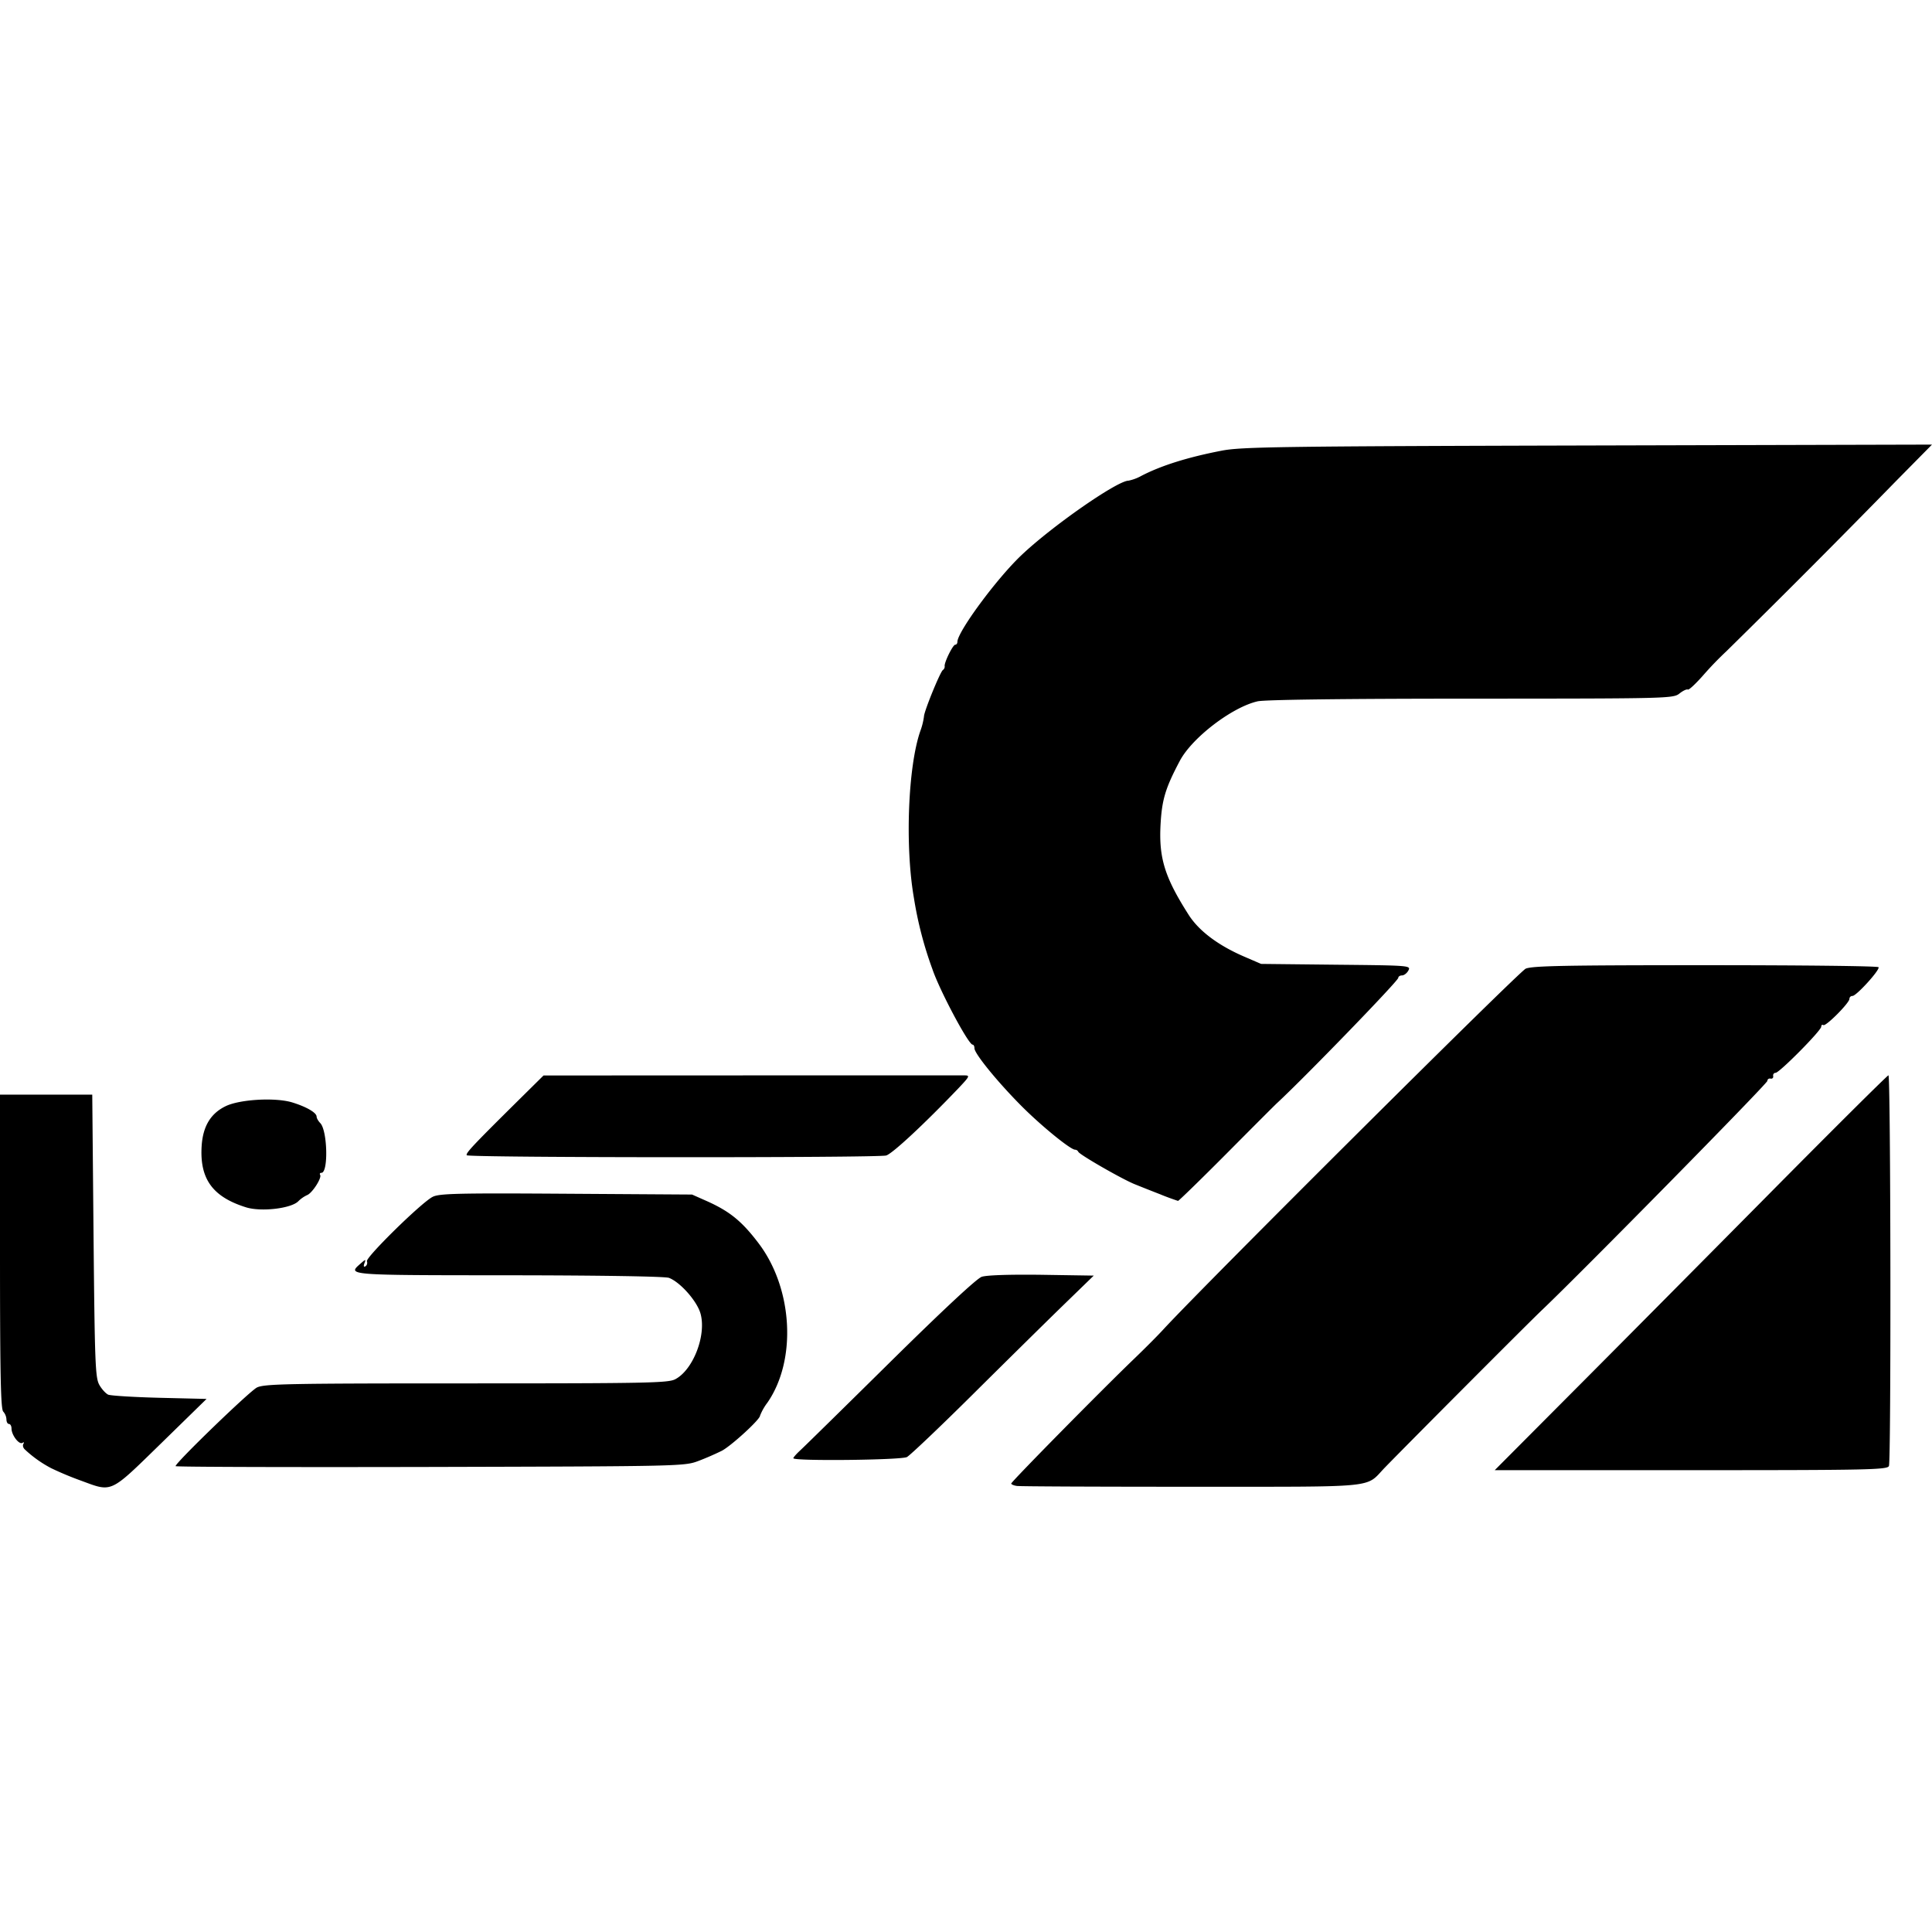 <svg viewBox="0 0 24 24" xmlns="http://www.w3.org/2000/svg" role="img"><path d="M1.003 18.392a4.077 4.077 0 0 1-.366-.153 1.476 1.476 0 0 1-.327-.232c-.023-.02-.031-.05-.02-.07.013-.02.008-.025-.012-.013-.042.025-.135-.098-.135-.178 0-.031-.014-.057-.032-.057-.017 0-.031-.025-.031-.057a.158.158 0 0 0-.04-.097c-.031-.03-.04-.472-.04-1.989v-1.948h1.146l.016 1.751c.015 1.575.022 1.761.07 1.851.03.055.081.11.112.125.032.013.32.031.64.039l.582.014-.566.553c-.644.628-.6.607-.997.461zm11.63.067c-.039-.005-.071-.019-.071-.03 0-.022 1.125-1.164 1.525-1.548.13-.125.295-.29.366-.368.53-.574 4.417-4.443 4.5-4.48.084-.035.487-.043 2.235-.043 1.173 0 2.14.01 2.148.025.02.032-.275.357-.324.357a.037.037 0 0 0-.038.037c0 .05-.293.345-.324.325-.014-.009-.026 0-.026.02 0 .048-.52.573-.567.573-.02 0-.034.018-.03.04.004.022-.01.036-.032.032-.022-.005-.04.008-.04.028 0 .034-2.3 2.371-2.797 2.844-.176.167-1.648 1.644-1.955 1.96-.25.258-.039.237-2.396.238-1.156 0-2.134-.004-2.174-.01zm6.847-1.112c.502-.503 1.597-1.607 2.434-2.452.837-.846 1.532-1.537 1.545-1.537.028.001.034 4.78.006 4.853-.018.047-.246.052-2.458.052h-2.439zm-17.299.866c0-.043.92-.932 1.011-.977.092-.045.377-.051 2.6-.051 2.23 0 2.507-.005 2.595-.051.222-.115.389-.543.316-.813-.041-.154-.251-.393-.393-.447-.048-.018-.849-.031-1.99-.032-2.029-.001-2.007 0-1.84-.146.063-.056.067-.056.047-.003-.013.036-.009.05.013.037.019-.012.027-.04.018-.062-.018-.047.676-.729.816-.8.08-.042.31-.048 1.658-.039l1.565.01.176.078c.288.128.44.25.648.524.428.561.48 1.45.113 1.982a.682.682 0 0 0-.093.164c0 .047-.358.375-.476.436a3.54 3.54 0 0 1-.285.124c-.177.067-.195.068-3.339.076-1.738.004-3.16 0-3.16-.01zm7.674-.098c0-.011.04-.056.088-.1.048-.044.552-.539 1.12-1.1.644-.635 1.07-1.033 1.132-1.054.06-.021.346-.03.745-.025l.647.01-.377.366c-.208.202-.714.701-1.126 1.11-.411.408-.78.758-.818.778-.074.038-1.41.052-1.41.015zm-6.798-3.117c-.416-.13-.578-.353-.552-.763.016-.244.112-.403.297-.493.176-.086.616-.111.826-.048.177.054.305.128.305.177 0 .019.02.054.045.08.09.09.103.618.015.618-.018 0-.025.012-.016.026.023.038-.099.227-.162.251a.393.393 0 0 0-.11.077c-.09.09-.462.133-.648.075zm11.368-.157a25.08 25.08 0 0 1-.336-.133c-.167-.07-.678-.364-.694-.4a.046.046 0 0 0-.04-.026c-.058 0-.435-.308-.682-.559-.294-.298-.568-.636-.568-.701 0-.025-.01-.045-.023-.045-.052 0-.413-.68-.5-.94a4.679 4.679 0 0 1-.229-.882c-.112-.642-.074-1.634.08-2.075a.852.852 0 0 0 .045-.18c0-.061.2-.55.234-.576.015-.01.026-.032.023-.048-.007-.046.102-.267.131-.267.015 0 .027-.016.027-.035 0-.124.485-.782.792-1.074.38-.362 1.194-.929 1.334-.929a.563.563 0 0 0 .16-.06c.245-.127.571-.23.994-.312.243-.048.706-.055 4.549-.065L24 5.523l-.449.455a146.332 146.332 0 0 1-2.106 2.113 4.152 4.152 0 0 0-.283.293c-.095.108-.182.19-.195.182-.013-.008-.06.014-.104.049-.078.062-.135.063-2.59.064-1.577 0-2.563.013-2.65.033-.32.073-.816.454-.967.74-.179.338-.222.481-.239.788-.023.42.052.659.35 1.126.128.2.37.381.695.52l.204.088.932.01c.911.009.93.01.898.071-.018.034-.054.062-.08.062-.025 0-.046.014-.046.03 0 .038-1.148 1.223-1.503 1.553-.023.02-.306.304-.628.628-.323.325-.596.59-.605.59a3.252 3.252 0 0 1-.21-.077zm-8.627-.49c-.015-.025.072-.118.609-.65l.345-.341 2.579-.001h2.653c.068 0 .06.014-.08.162-.425.445-.82.812-.896.833-.11.03-5.19.028-5.21-.003z"/></svg>